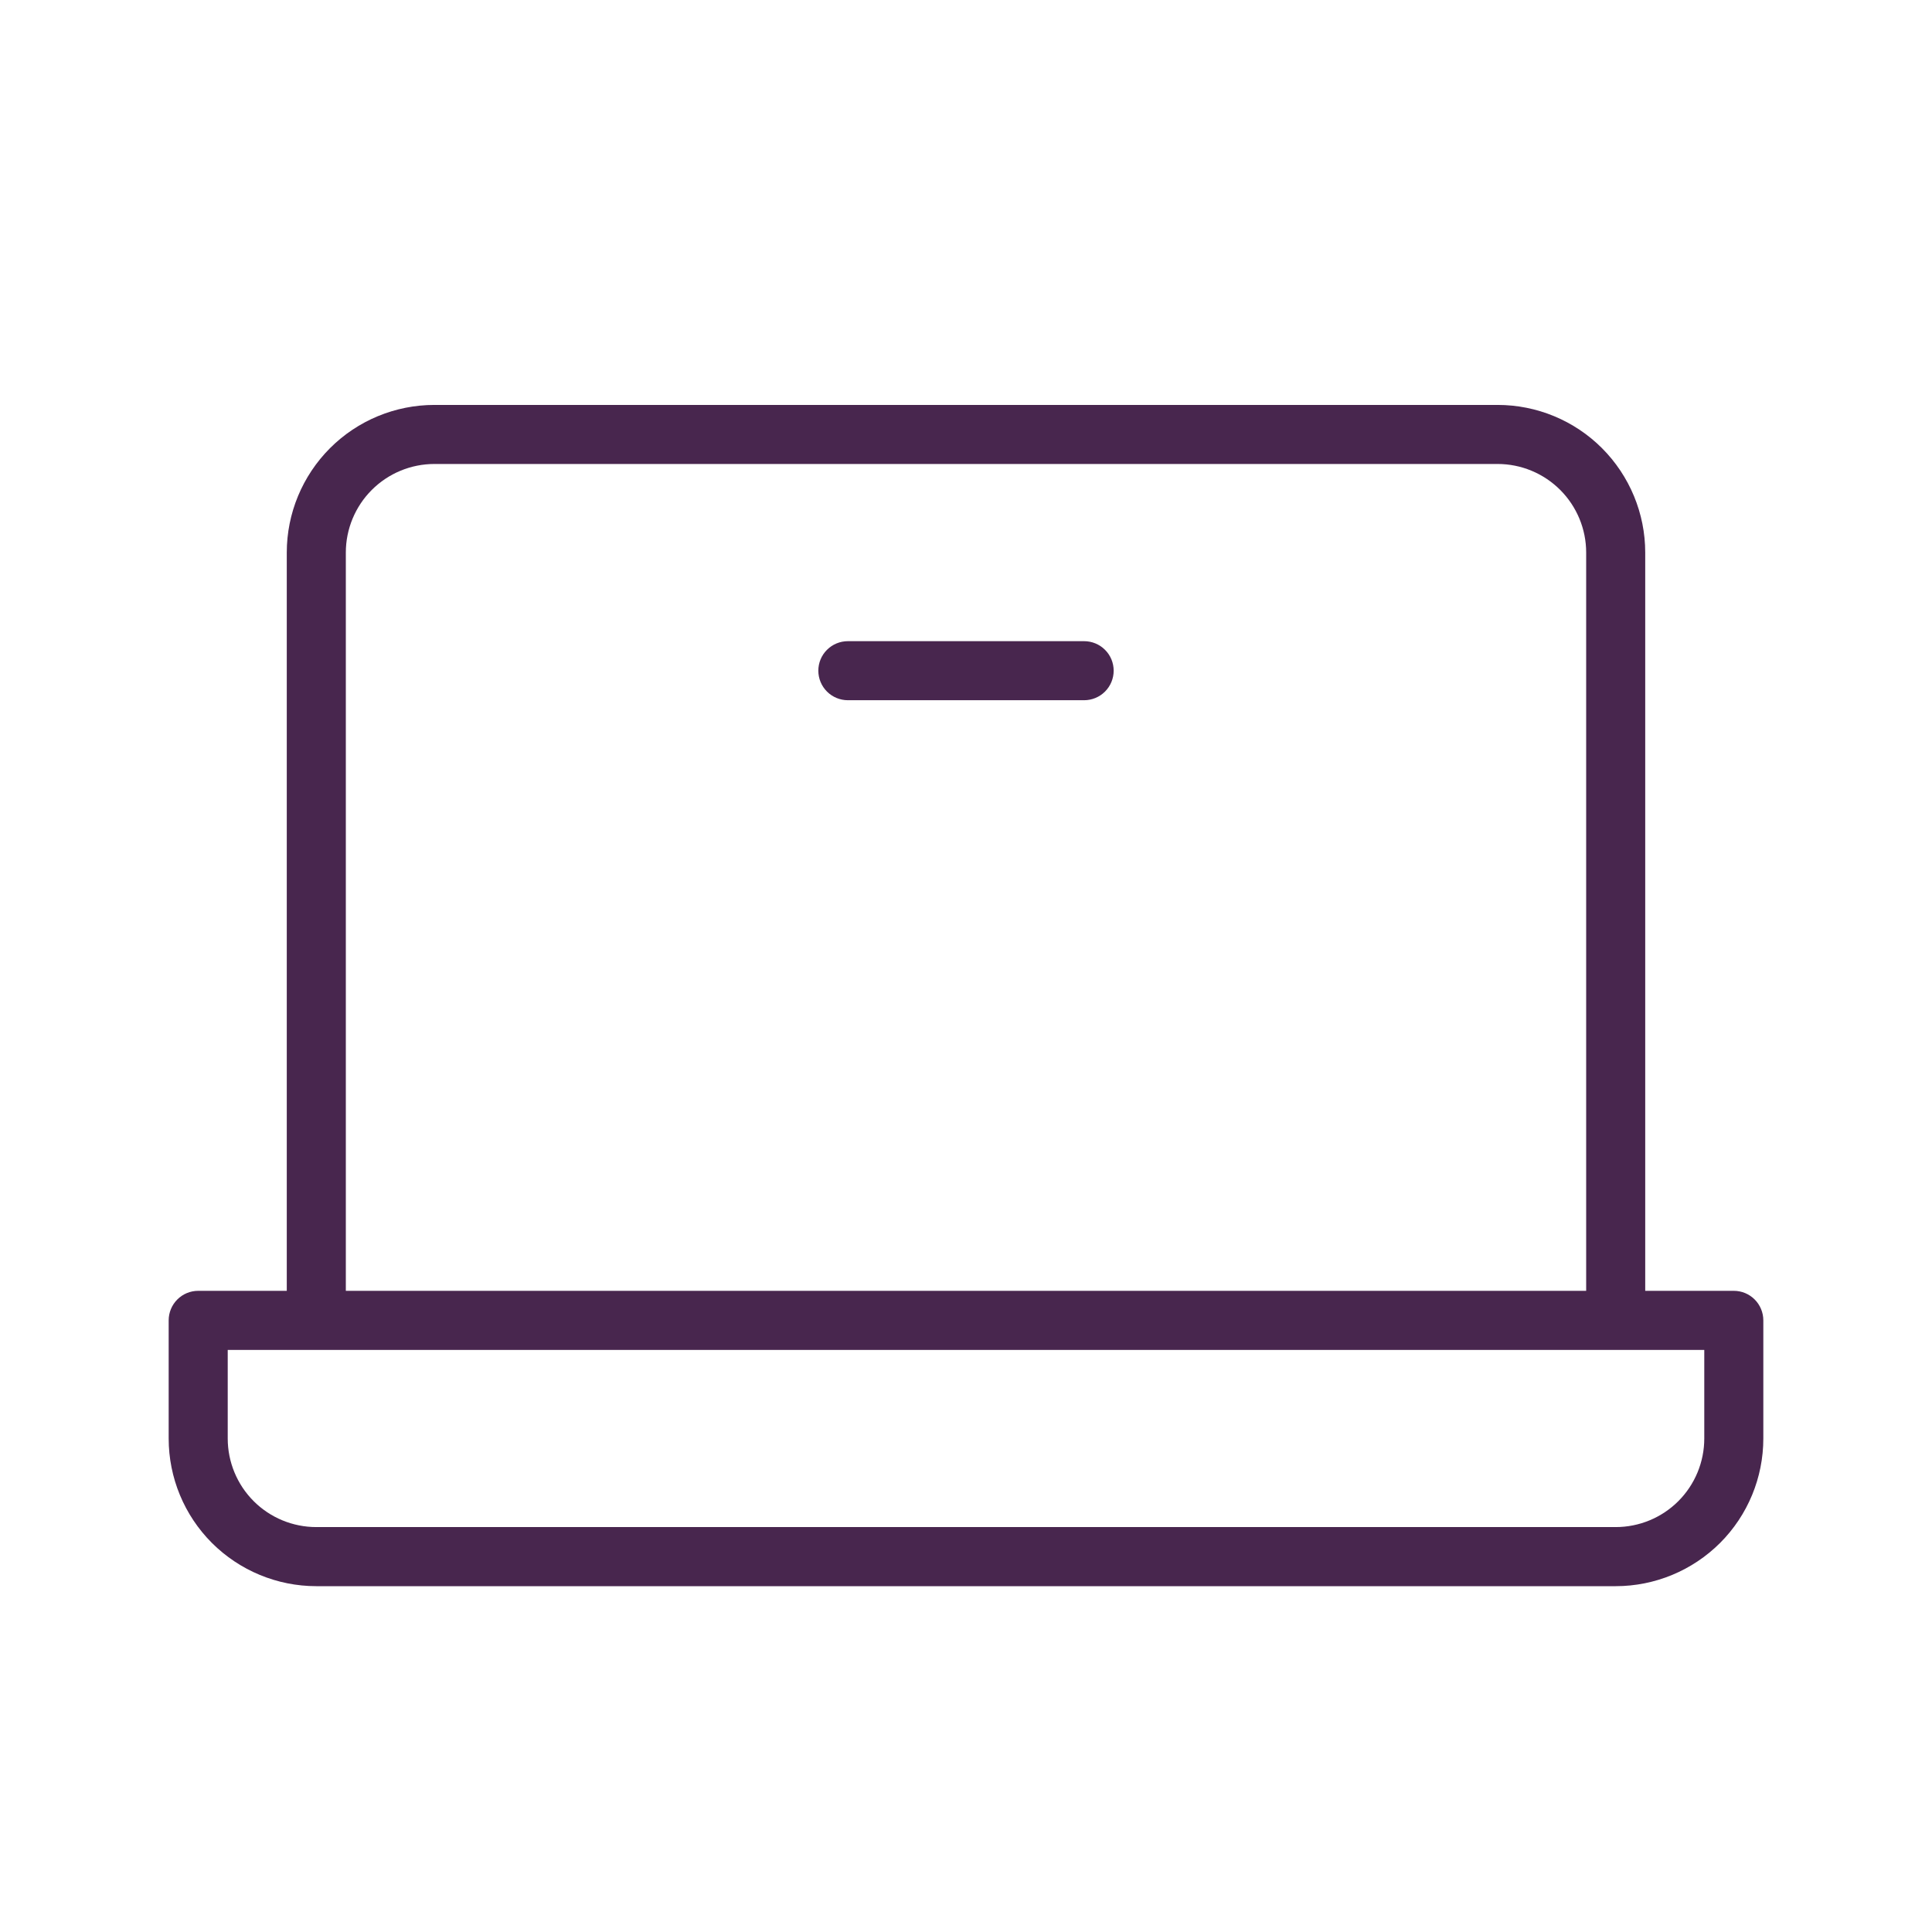 <svg width="46" height="46" viewBox="0 0 46 46" fill="none" xmlns="http://www.w3.org/2000/svg">
<path d="M41.281 30.734H39.172V13.156C39.172 12.224 38.801 11.33 38.142 10.67C37.483 10.011 36.589 9.641 35.656 9.641H10.344C9.411 9.641 8.517 10.011 7.858 10.67C7.199 11.33 6.828 12.224 6.828 13.156V30.734H4.719C4.532 30.734 4.353 30.808 4.222 30.94C4.09 31.072 4.016 31.251 4.016 31.438V34.25C4.016 35.182 4.386 36.077 5.045 36.736C5.705 37.395 6.599 37.766 7.531 37.766H38.469C39.401 37.766 40.295 37.395 40.955 36.736C41.614 36.077 41.984 35.182 41.984 34.25V31.438C41.984 31.251 41.91 31.072 41.778 30.94C41.647 30.808 41.468 30.734 41.281 30.734ZM8.234 13.156C8.234 12.597 8.457 12.06 8.852 11.665C9.248 11.269 9.784 11.047 10.344 11.047H35.656C36.216 11.047 36.752 11.269 37.148 11.665C37.543 12.06 37.766 12.597 37.766 13.156V30.734H8.234V13.156ZM40.578 34.25C40.578 34.809 40.356 35.346 39.96 35.742C39.565 36.137 39.028 36.359 38.469 36.359H7.531C6.972 36.359 6.435 36.137 6.04 35.742C5.644 35.346 5.422 34.809 5.422 34.25V32.141H40.578V34.25ZM26.516 15.969C26.516 16.155 26.442 16.334 26.31 16.466C26.178 16.598 25.999 16.672 25.812 16.672H20.188C20.001 16.672 19.822 16.598 19.69 16.466C19.558 16.334 19.484 16.155 19.484 15.969C19.484 15.782 19.558 15.603 19.69 15.472C19.822 15.34 20.001 15.266 20.188 15.266H25.812C25.999 15.266 26.178 15.34 26.31 15.472C26.442 15.603 26.516 15.782 26.516 15.969Z" fill="#48264E"/>
</svg>
